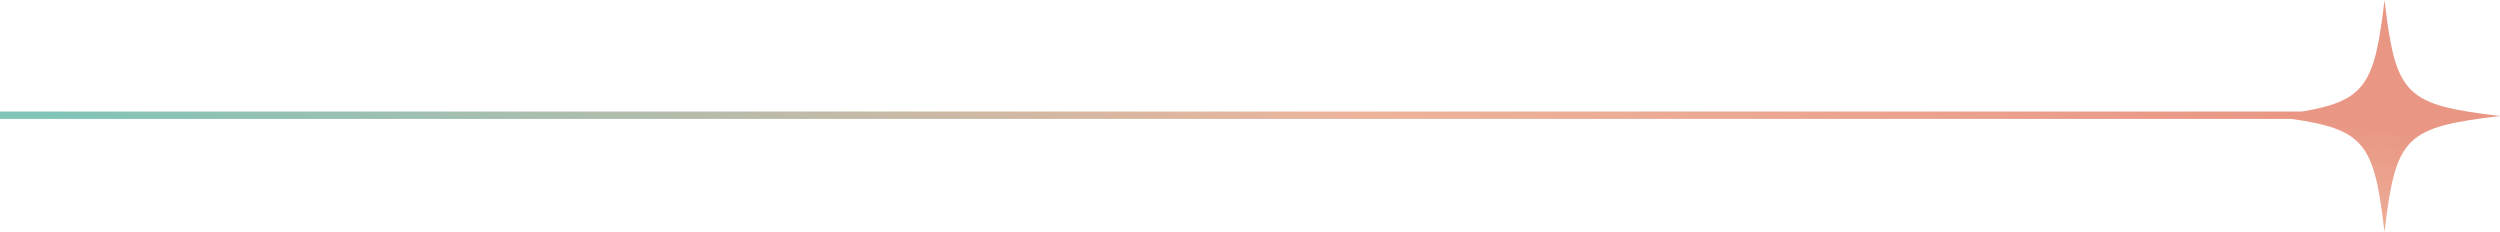 <?xml version="1.0" encoding="UTF-8"?>
<svg xmlns="http://www.w3.org/2000/svg" width="334" height="31" viewBox="0 0 334 31" fill="none">
  <path d="M318.569 0C317.261 11.102 316.165 13.474 307.541 14.898H0V15.891H306.161C316.052 17.307 317.194 19.332 318.569 31C320.073 18.235 321.292 17.011 334 15.5C321.292 13.989 320.073 12.765 318.569 0Z" fill="url(#paint0_linear_392_4036)"></path>
  <defs>
    <linearGradient id="paint0_linear_392_4036" x1="64.104" y1="23.314" x2="69.938" y2="-17.999" gradientUnits="userSpaceOnUse">
      <stop stop-color="#81C4B8"></stop>
      <stop offset="0.58" stop-color="#EDB49C"></stop>
      <stop offset="1" stop-color="#E99784"></stop>
    </linearGradient>
  </defs>
</svg>

